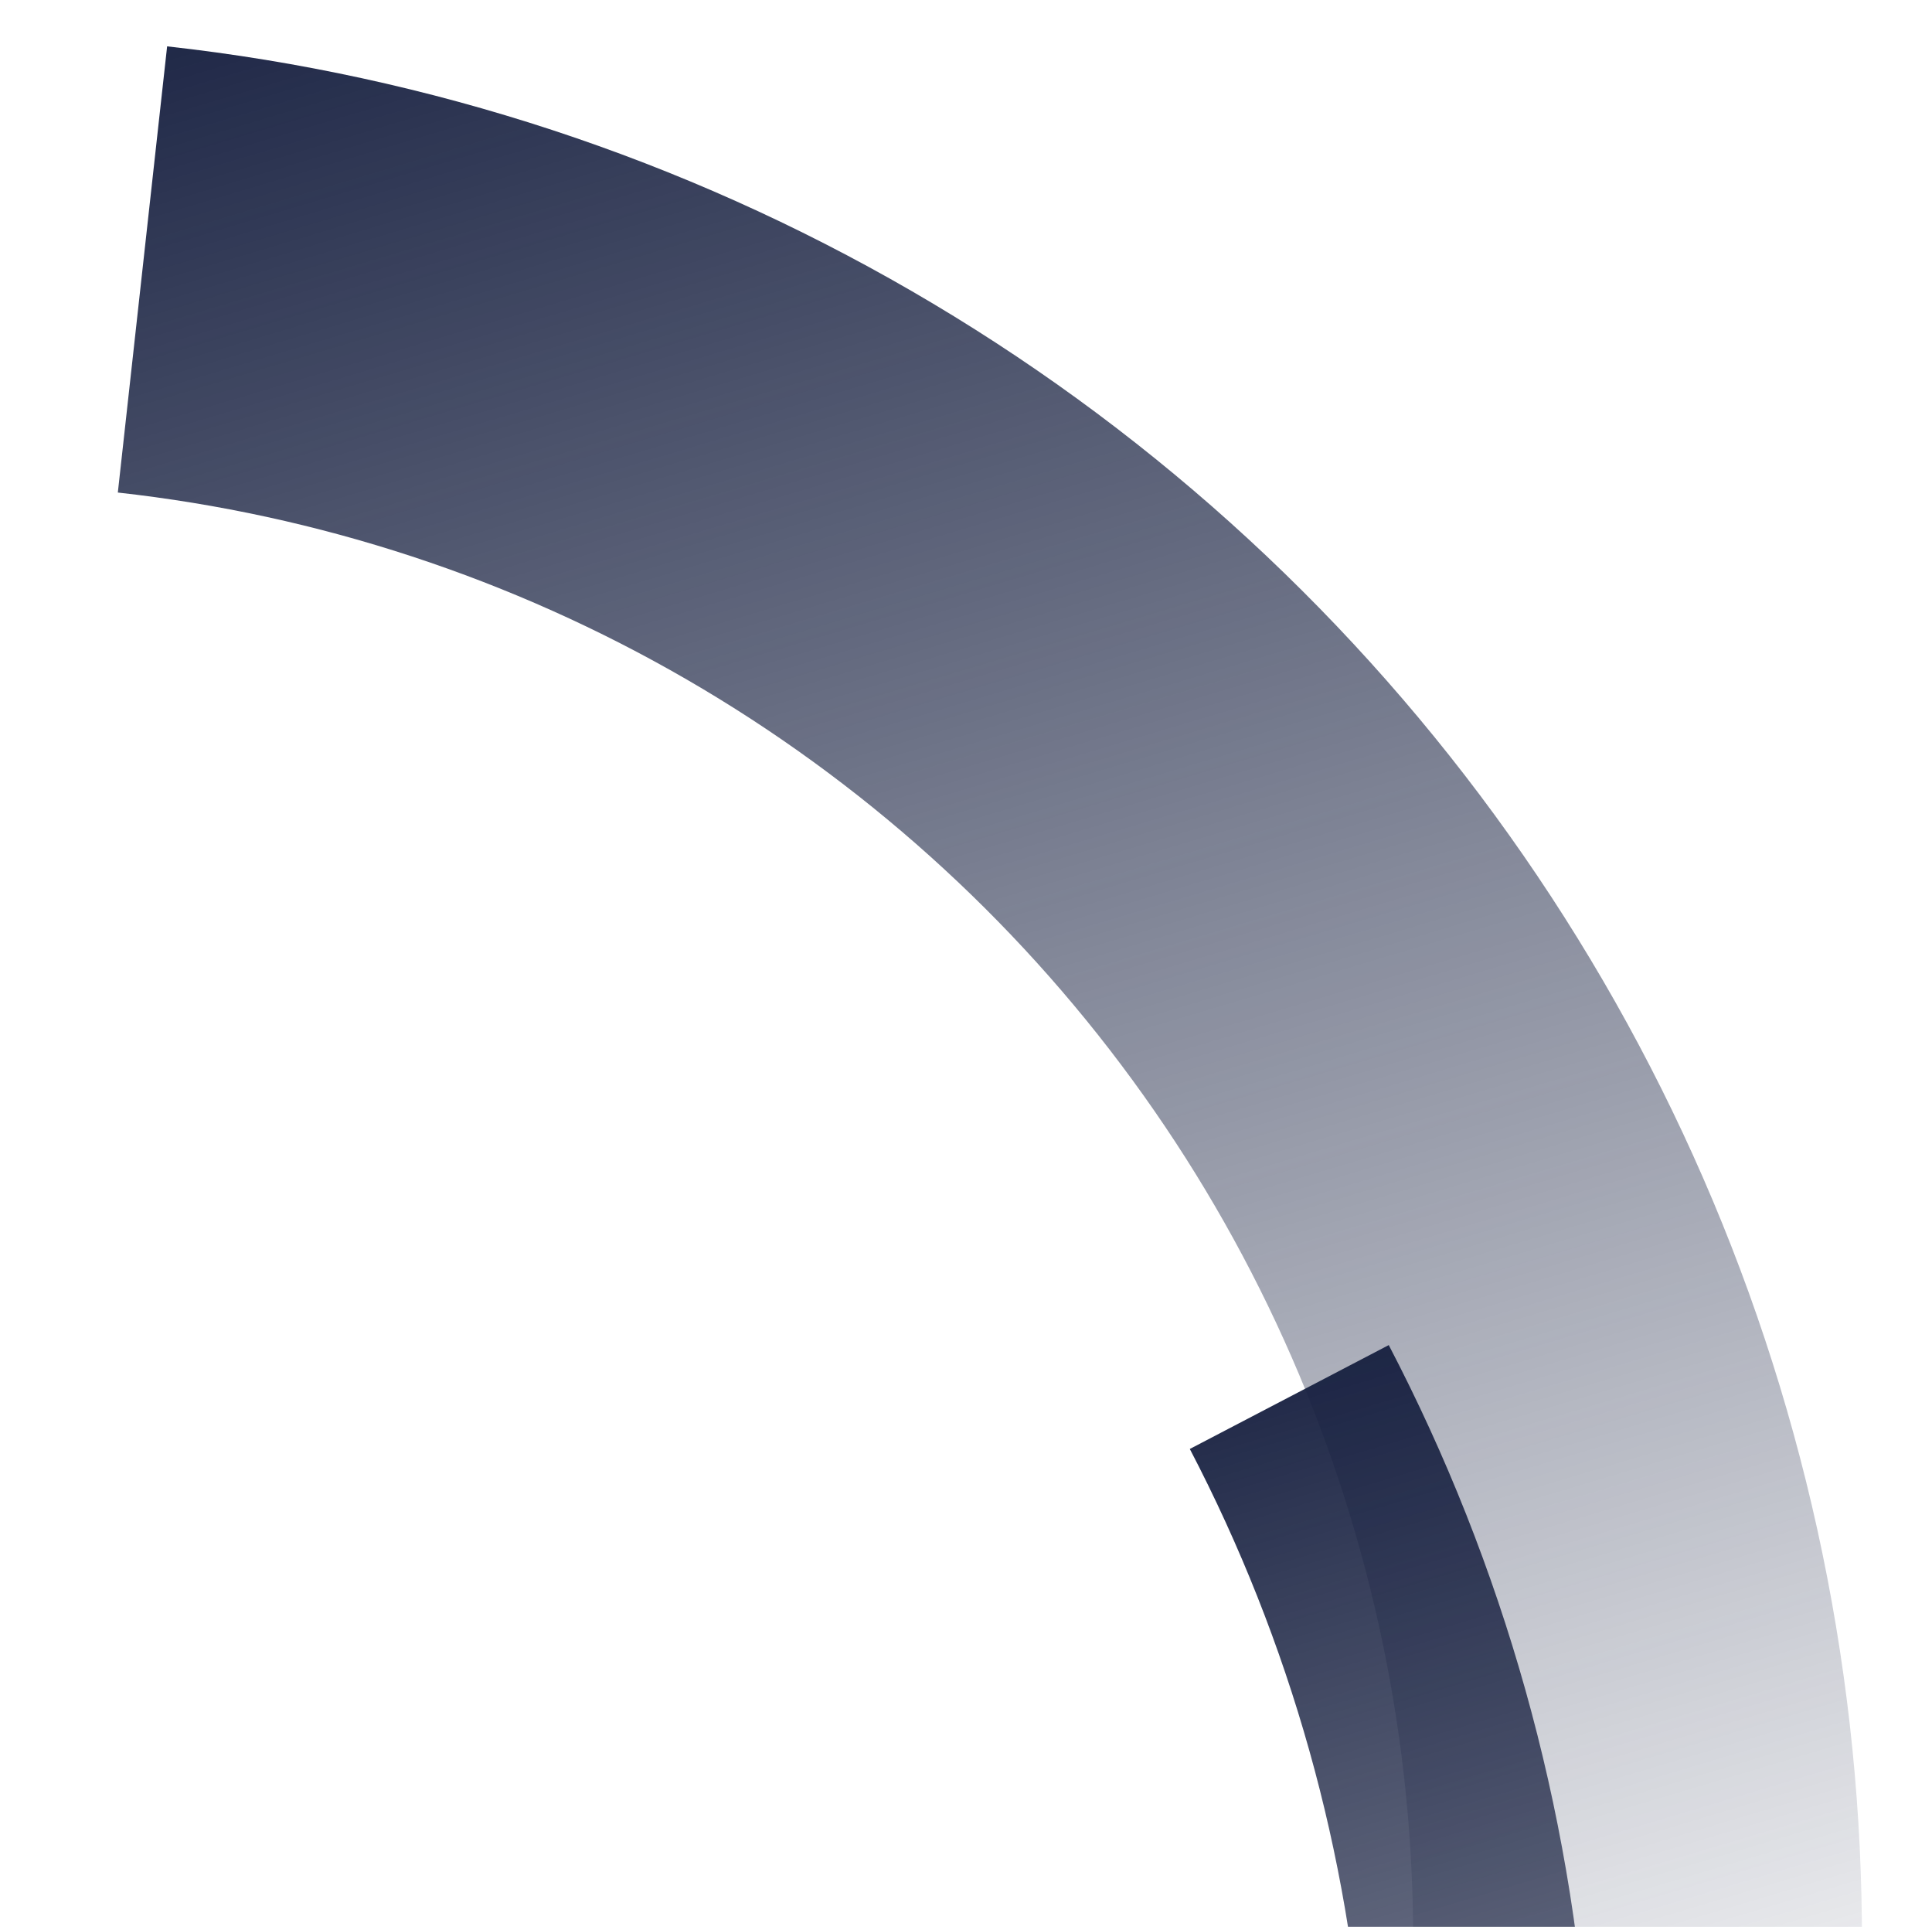 <svg xmlns="http://www.w3.org/2000/svg" width="347" height="346" viewBox="0 0 347 346" fill="none"><g clip-path="url(#clip0_218_2)"><g clip-path="url(#clip1_218_2)"><path d="M327.765 415.418C337.076 368.91 336.612 320.973 326.402 274.654C316.192 228.335 296.46 184.645 268.459 146.361C240.458 108.077 204.801 76.036 163.752 52.272C122.703 28.509 77.16 13.543 30.017 8.325L21.163 88.445C57.184 92.433 91.983 103.867 123.35 122.022C154.716 140.177 181.965 164.655 203.367 193.903C224.768 223.151 239.855 256.529 247.668 291.919C255.481 327.308 255.85 363.936 248.752 399.475L327.765 415.418Z" fill="url(#paint0_linear_218_2)"></path><path d="M87.544 687.7C128.765 670.579 165.973 645.071 196.806 612.798C227.64 580.525 251.424 542.192 266.648 500.234C281.872 458.276 288.203 413.61 285.239 369.074C282.275 324.538 270.08 281.105 249.43 241.534L213.698 260.187C231.759 294.797 242.426 332.785 245.021 371.739C247.615 410.692 242.081 449.759 228.769 486.459C215.457 523.159 194.659 556.69 167.696 584.922C140.732 613.154 108.192 635.47 72.142 650.453L87.544 687.7Z" fill="url(#paint1_linear_218_2)"></path></g></g><defs><linearGradient id="paint0_linear_218_2" x1="304.196" y1="490.899" x2="144.6" y2="-43.735" gradientUnits="userSpaceOnUse"><stop stop-color="#182141" stop-opacity="0"></stop><stop offset="0.146" stop-color="#182141" stop-opacity="0"></stop><stop offset="1" stop-color="#182141"></stop></linearGradient><linearGradient id="paint1_linear_218_2" x1="280.962" y1="684.865" x2="152.944" y2="256.015" gradientUnits="userSpaceOnUse"><stop stop-color="#182141" stop-opacity="0"></stop><stop offset="0.146" stop-color="#182141" stop-opacity="0"></stop><stop offset="1" stop-color="#182141"></stop></linearGradient><clipPath id="clip0_218_2"><rect width="347" height="346" fill="white" transform="matrix(-1 0 0 1 347 0)"></rect></clipPath><clipPath id="clip1_218_2"><rect width="395.165" height="540.495" fill="white" transform="matrix(0.842 -0.539 -0.539 -0.842 152.889 561.12)"></rect></clipPath></defs></svg>